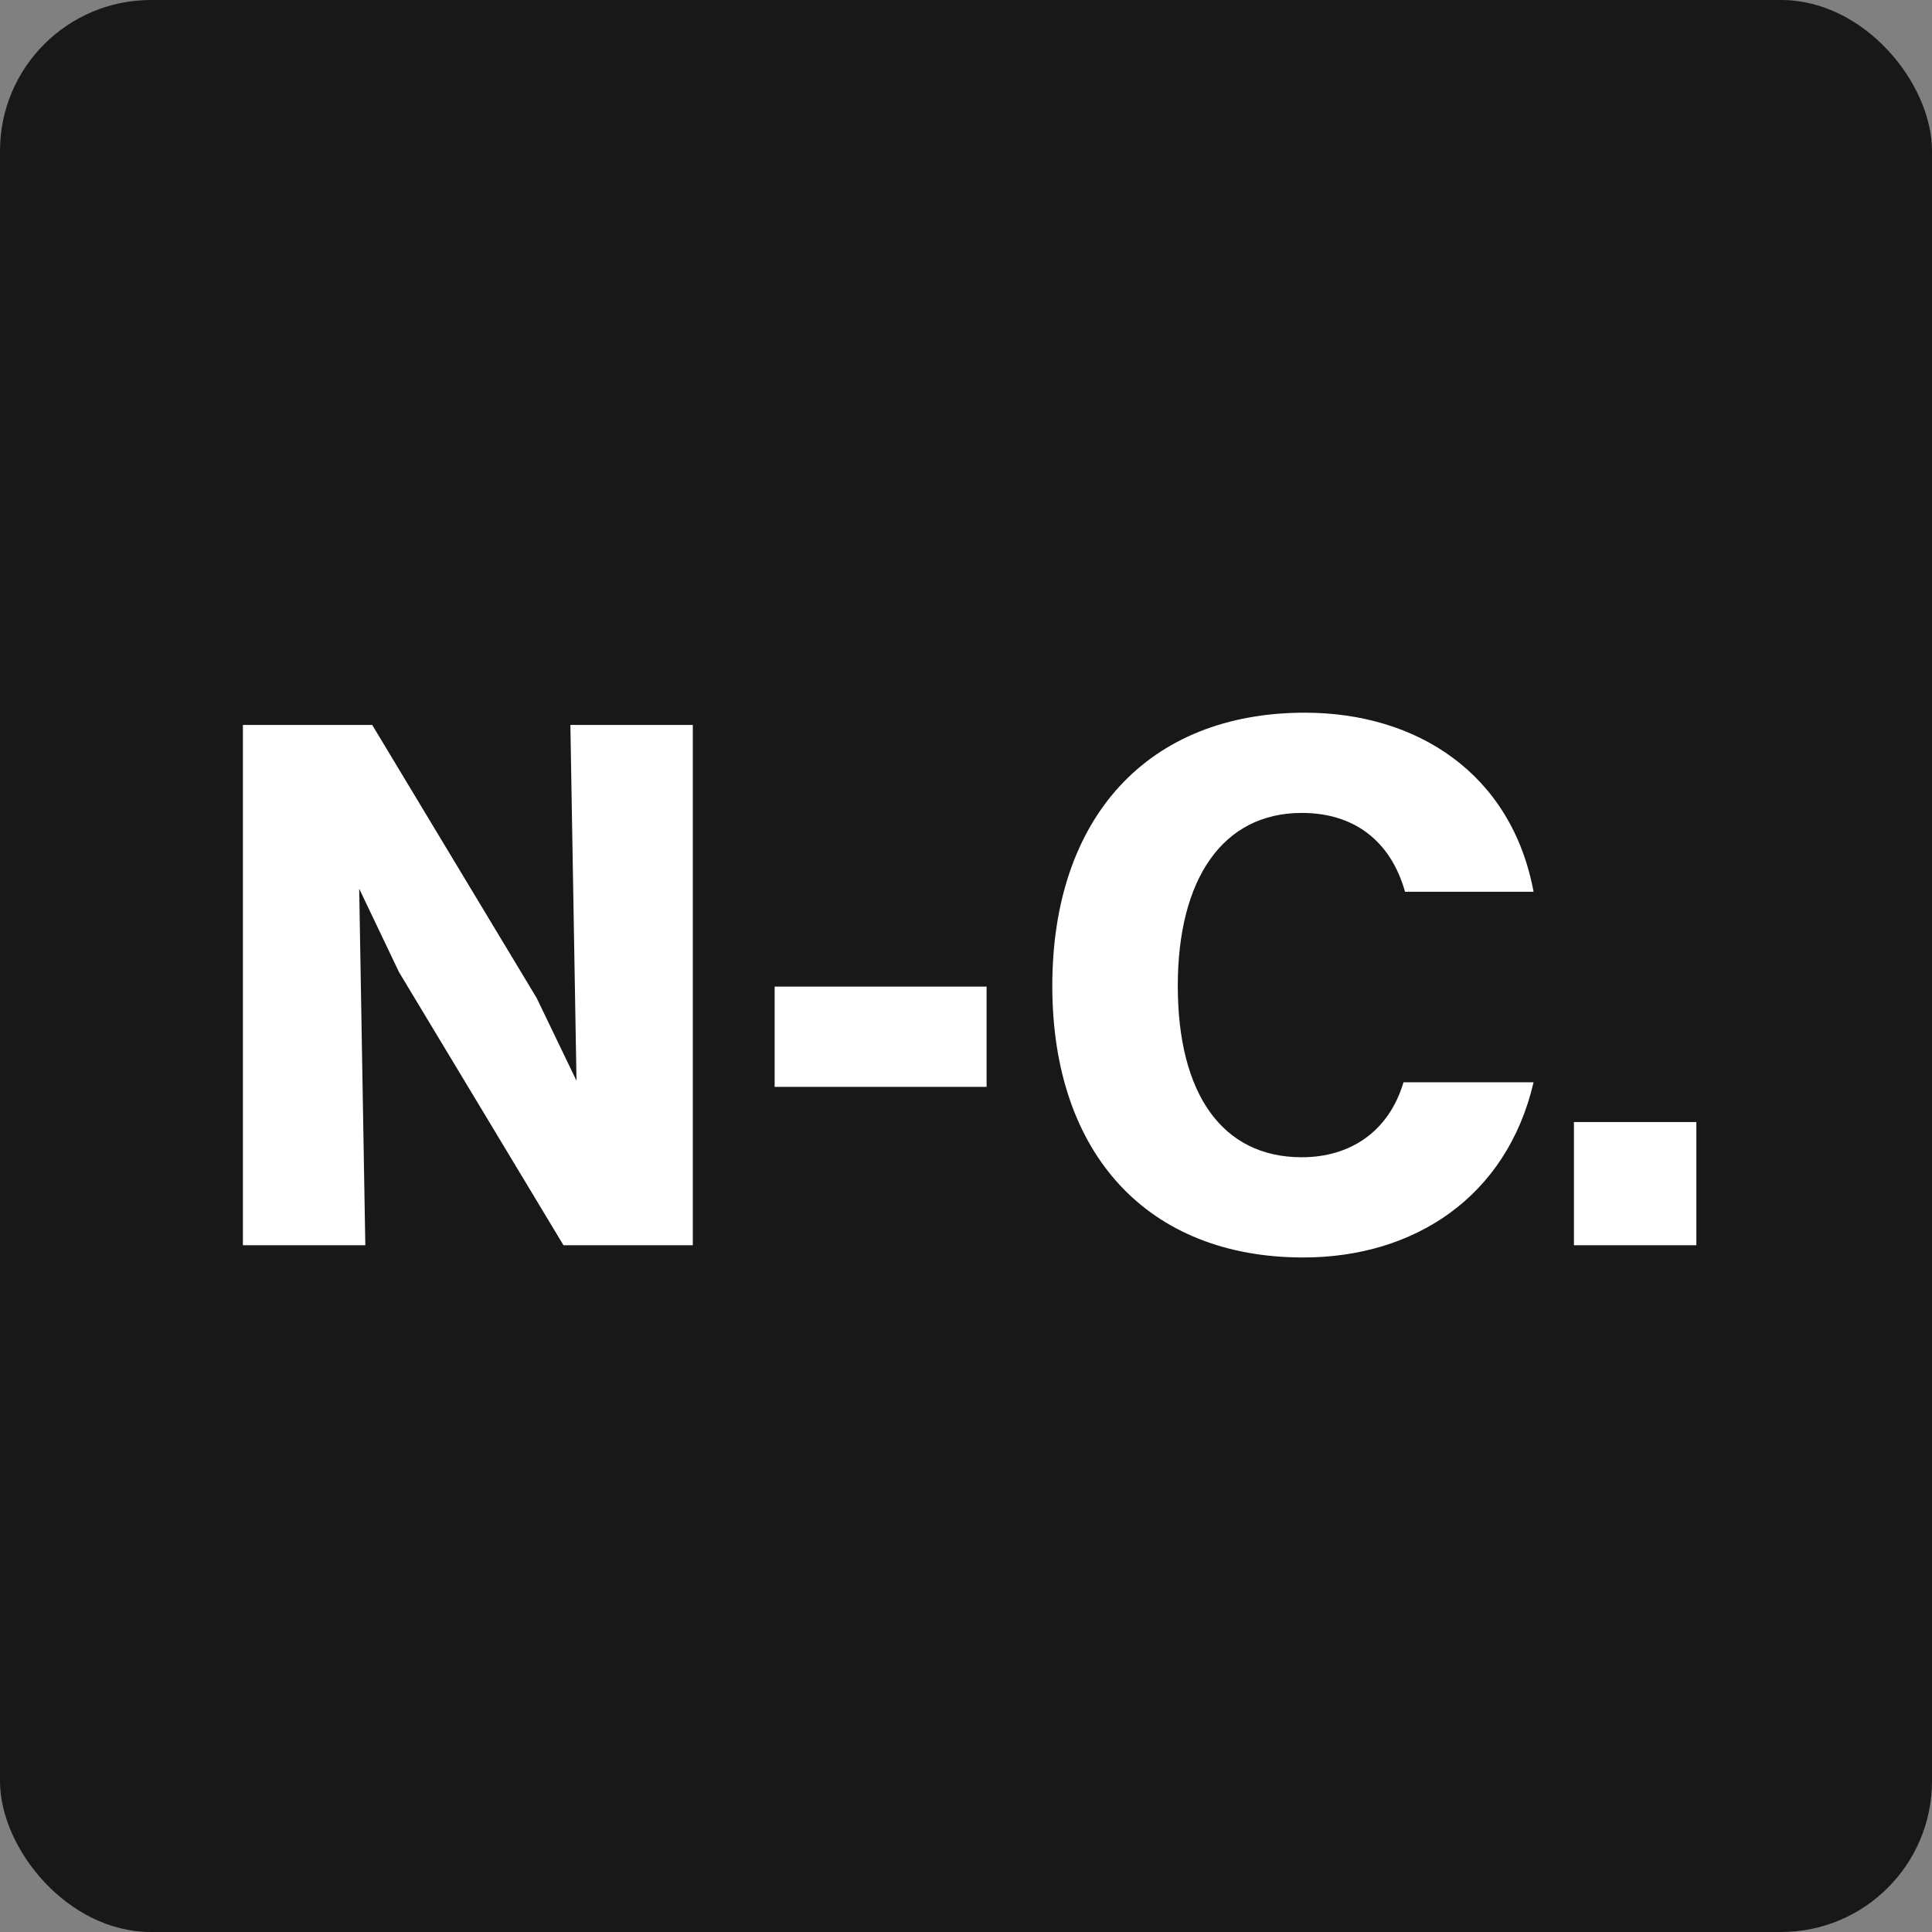 <svg width="256" height="256" viewBox="0 0 256 256" fill="none" xmlns="http://www.w3.org/2000/svg">
<rect x="0" y="0" width="256" height="256" fill="#808080" stroke="none"/>
<rect width="256" height="256" rx="20" fill="#181818"/>
<path d="M32.185 165V96.057H49.319L71.117 132.252L76.389 143.202L75.578 96.057H91.8V165H74.665L52.867 128.805L47.595 117.754L48.406 165H32.185ZM102.644 144.013V130.731H130.728V144.013H102.644ZM203.207 118.16H186.174C184.248 111.367 179.381 107.717 172.487 107.717C162.044 107.717 156.063 116.436 156.063 130.63C156.063 144.926 161.943 153.341 172.487 153.341C178.976 153.341 184.045 149.893 185.971 143.405H203.207C199.659 158.613 187.391 166.622 172.69 166.622C152.109 166.622 139.435 152.935 139.435 130.63C139.435 108.325 152.109 94.435 172.893 94.435C187.695 94.435 200.267 102.445 203.207 118.16ZM208.554 165V148.677H224.775V165H208.554Z" fill="white"/>
</svg>
